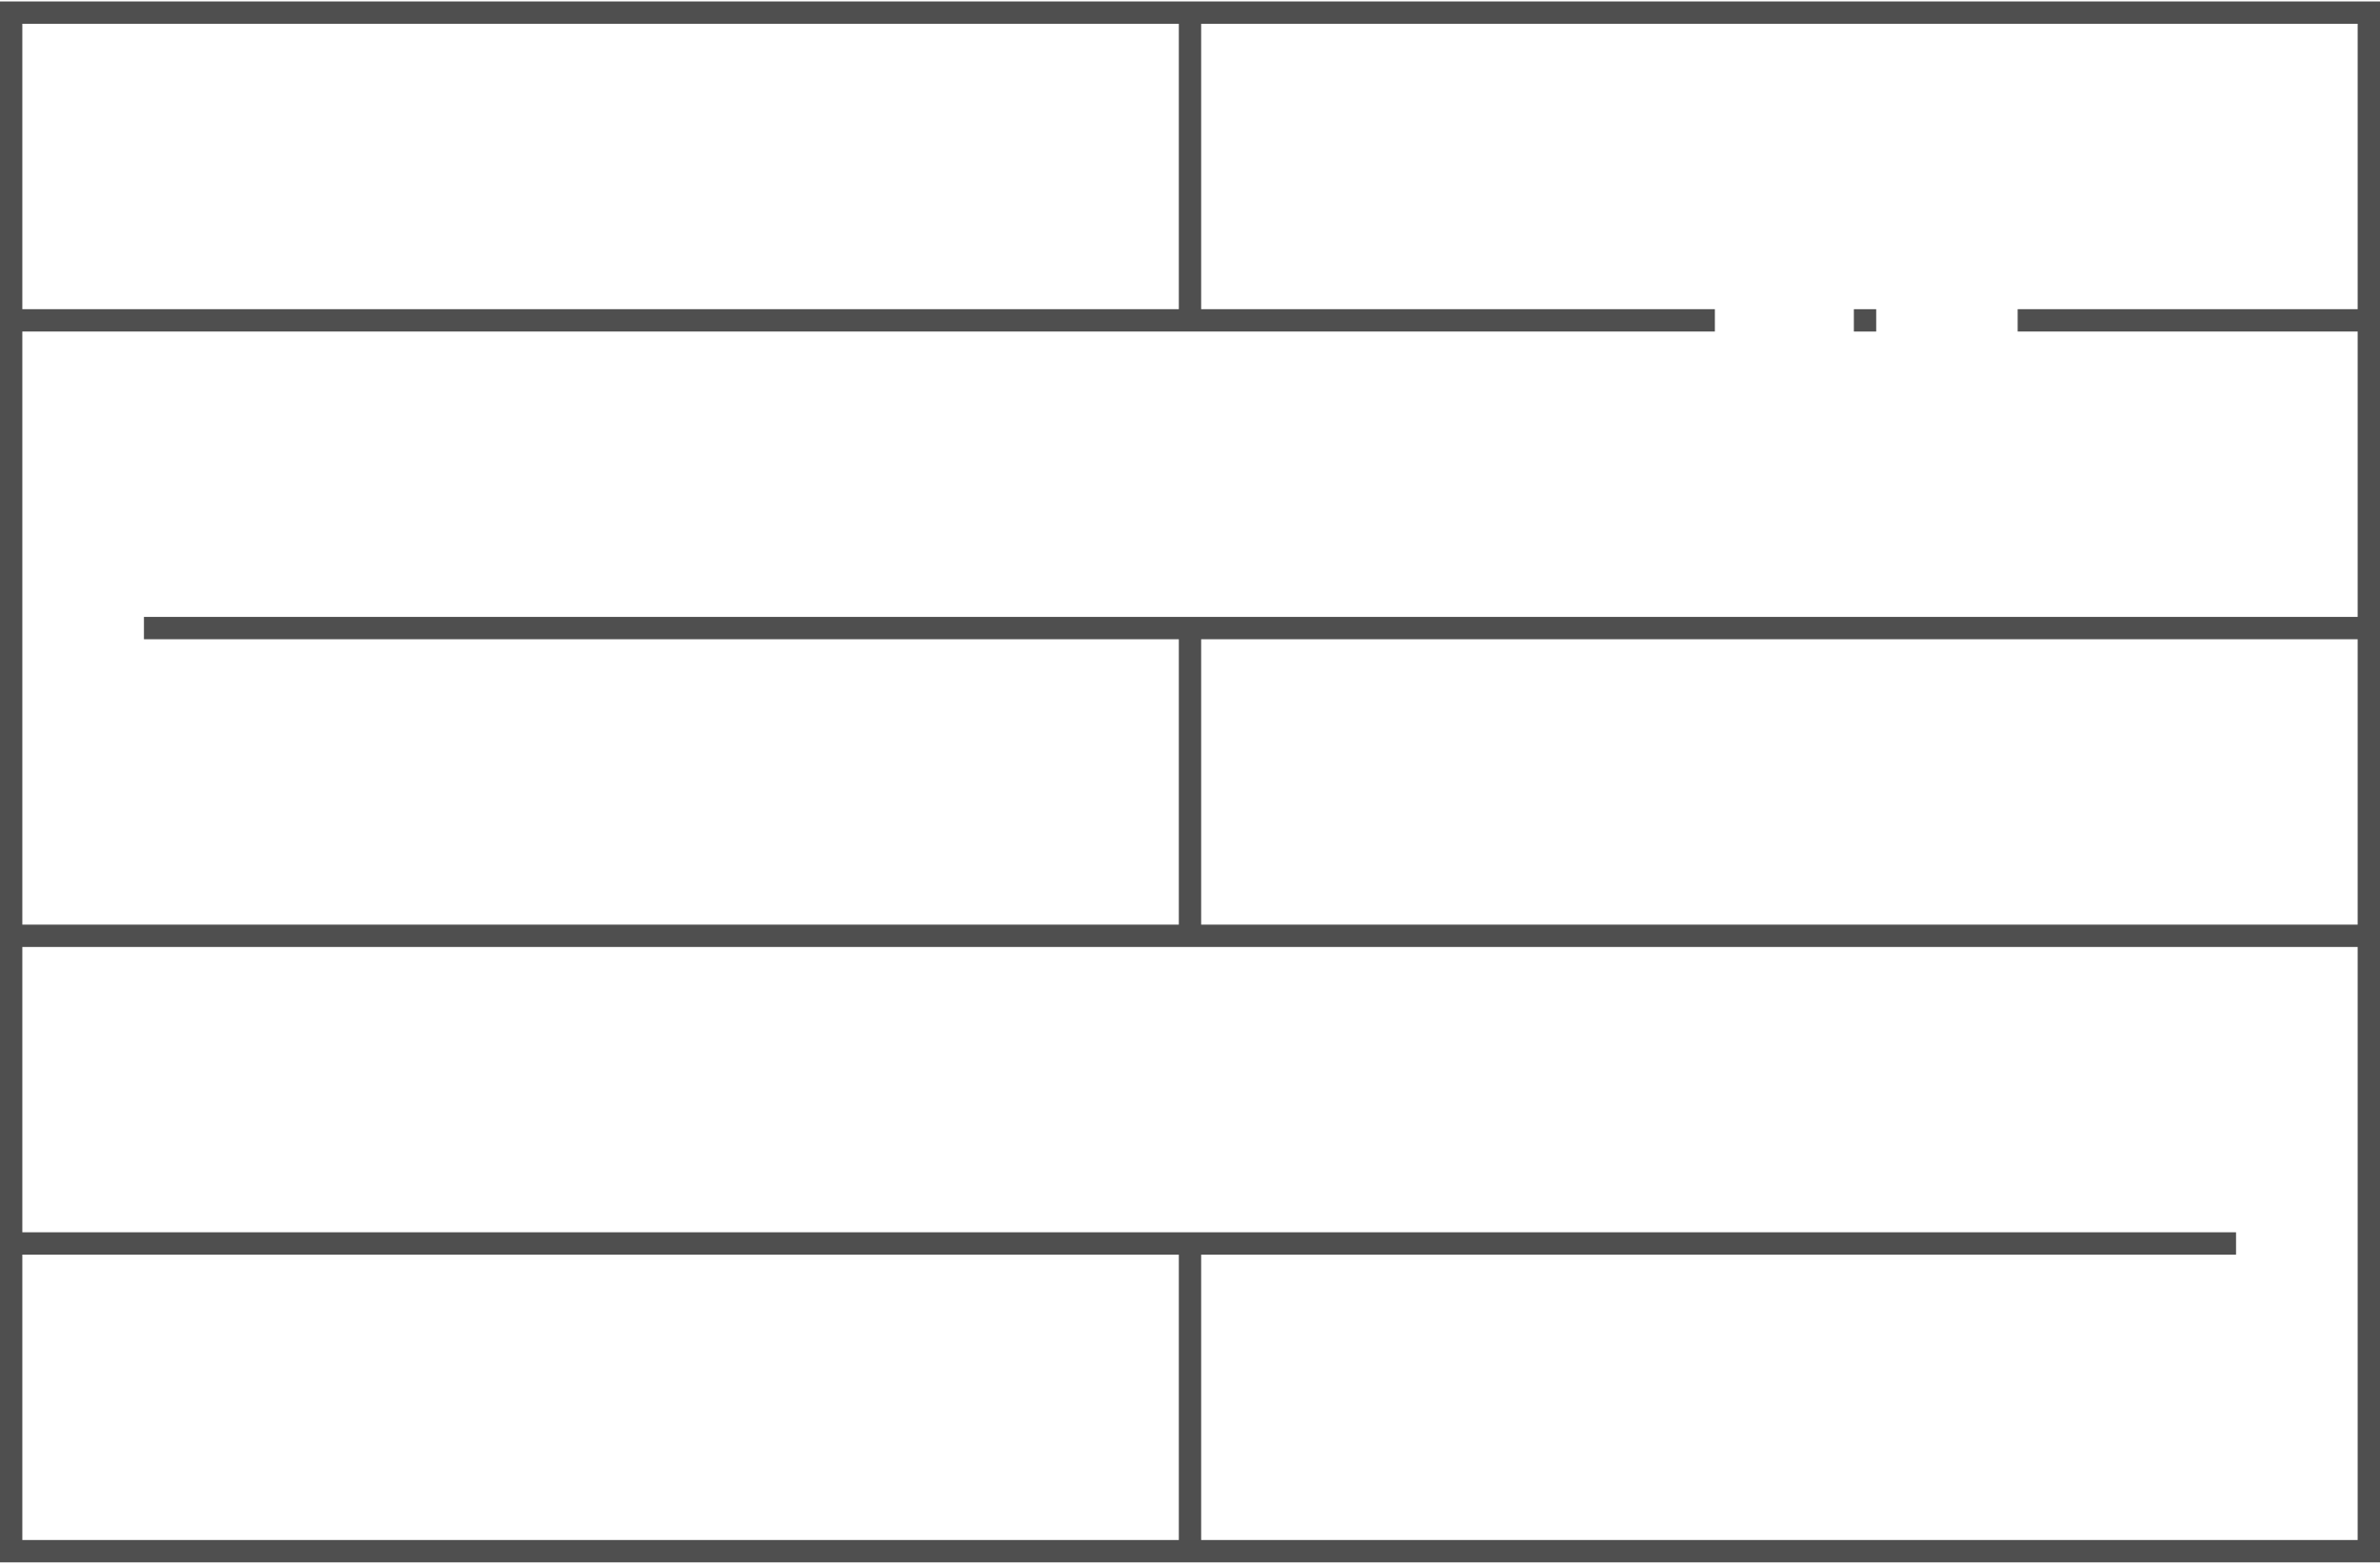 <svg enable-background="new 0 0 210 138" height="138" viewBox="0 0 210 138" width="210" xmlns="http://www.w3.org/2000/svg"><g fill="#4f4f4f"><path d="m0 .131v137.738h210v-137.738zm1.97 1.971h102.044v25.183h-102.044zm102.045 133.796h-102.045v-25.184h102.044v25.184zm104.014 0h-102.044v-25.184h91.313v-1.971h-195.328v-25.181h206.059zm0-54.306h-102.044v-25.183h102.044zm0-54.307h-30v1.971h30v25.182h-195.329v1.971h91.314v25.184h-102.044v-52.338h149.342v-1.971h-45.327v-25.182h102.044z"/><path d="m163.576 27.285h1.971v1.971h-1.971z"/></g></svg>